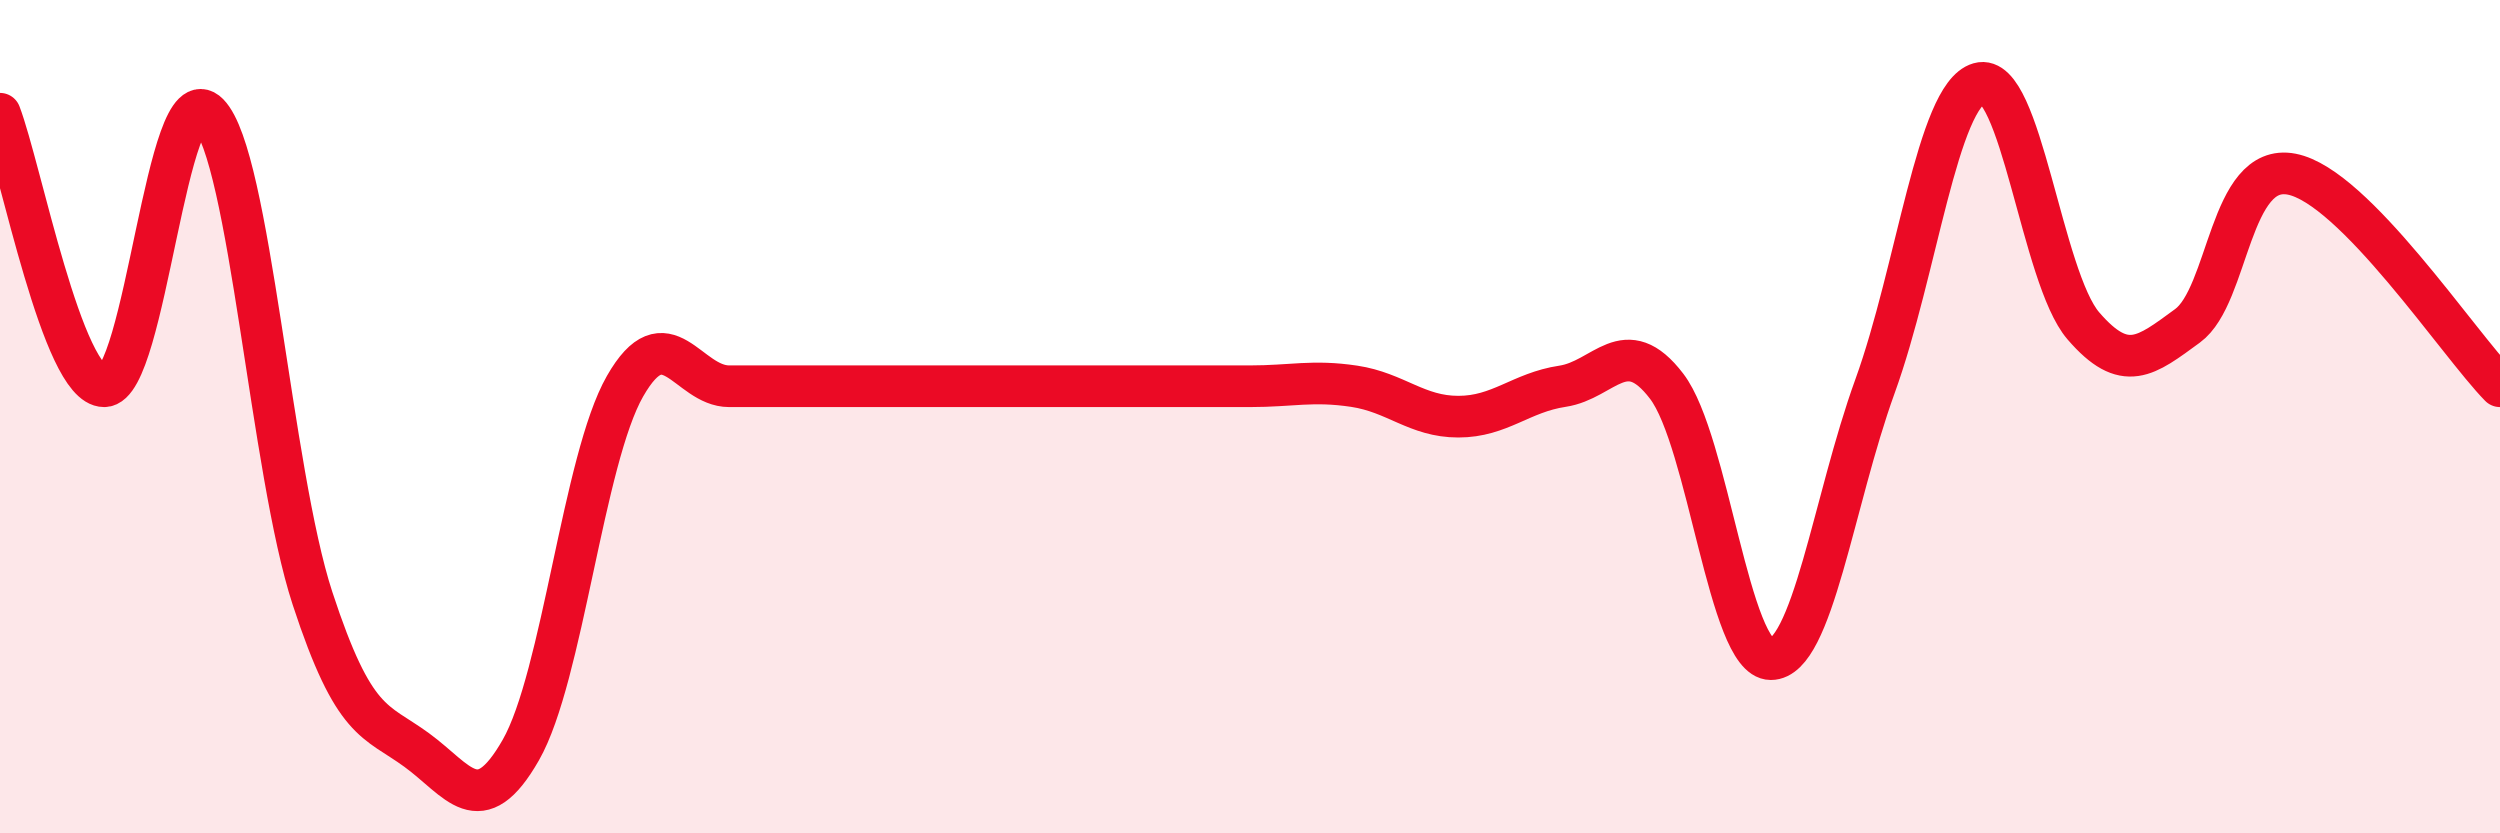 
    <svg width="60" height="20" viewBox="0 0 60 20" xmlns="http://www.w3.org/2000/svg">
      <path
        d="M 0,2.73 C 0.5,4.04 1.5,9.27 2.5,9.27 C 3.5,9.27 4,1.71 5,2.73 C 6,3.75 6.5,11.31 7.5,14.36 C 8.5,17.41 9,17.27 10,18 C 11,18.73 11.5,19.75 12.5,18 C 13.5,16.25 14,11.02 15,9.27 C 16,7.52 16.5,9.27 17.5,9.27 C 18.5,9.27 19,9.27 20,9.27 C 21,9.27 21.5,9.27 22.5,9.27 C 23.5,9.27 24,9.27 25,9.27 C 26,9.27 26.5,9.27 27.5,9.27 C 28.5,9.27 29,9.27 30,9.27 C 31,9.27 31.5,9.12 32.5,9.27 C 33.5,9.42 34,10 35,10 C 36,10 36.5,9.42 37.5,9.27 C 38.5,9.12 39,7.96 40,9.27 C 41,10.58 41.5,15.82 42.5,15.82 C 43.5,15.82 44,12.03 45,9.27 C 46,6.51 46.5,2.29 47.5,2 C 48.5,1.71 49,6.66 50,7.82 C 51,8.98 51.5,8.55 52.5,7.82 C 53.5,7.09 53.5,3.89 55,4.18 C 56.5,4.47 59,8.25 60,9.27L60 20L0 20Z"
        fill="#EB0A25"
        opacity="0.1"
        stroke-linecap="round"
        stroke-linejoin="round"
      />
      <path
        d="M 0,2.73 C 0.5,4.04 1.5,9.27 2.5,9.27 C 3.5,9.27 4,1.71 5,2.73 C 6,3.75 6.5,11.31 7.5,14.36 C 8.5,17.41 9,17.27 10,18 C 11,18.73 11.5,19.75 12.5,18 C 13.5,16.25 14,11.02 15,9.27 C 16,7.52 16.5,9.27 17.5,9.27 C 18.5,9.27 19,9.27 20,9.27 C 21,9.27 21.5,9.27 22.5,9.27 C 23.5,9.27 24,9.27 25,9.27 C 26,9.27 26.5,9.27 27.5,9.27 C 28.5,9.27 29,9.27 30,9.27 C 31,9.27 31.5,9.12 32.5,9.27 C 33.5,9.42 34,10 35,10 C 36,10 36.5,9.42 37.5,9.27 C 38.5,9.12 39,7.96 40,9.27 C 41,10.58 41.5,15.82 42.5,15.82 C 43.5,15.82 44,12.03 45,9.27 C 46,6.51 46.5,2.29 47.5,2 C 48.5,1.71 49,6.66 50,7.82 C 51,8.98 51.5,8.55 52.5,7.82 C 53.5,7.09 53.5,3.89 55,4.18 C 56.5,4.47 59,8.25 60,9.27"
        stroke="#EB0A25"
        stroke-width="1"
        fill="none"
        stroke-linecap="round"
        stroke-linejoin="round"
      />
    </svg>
  